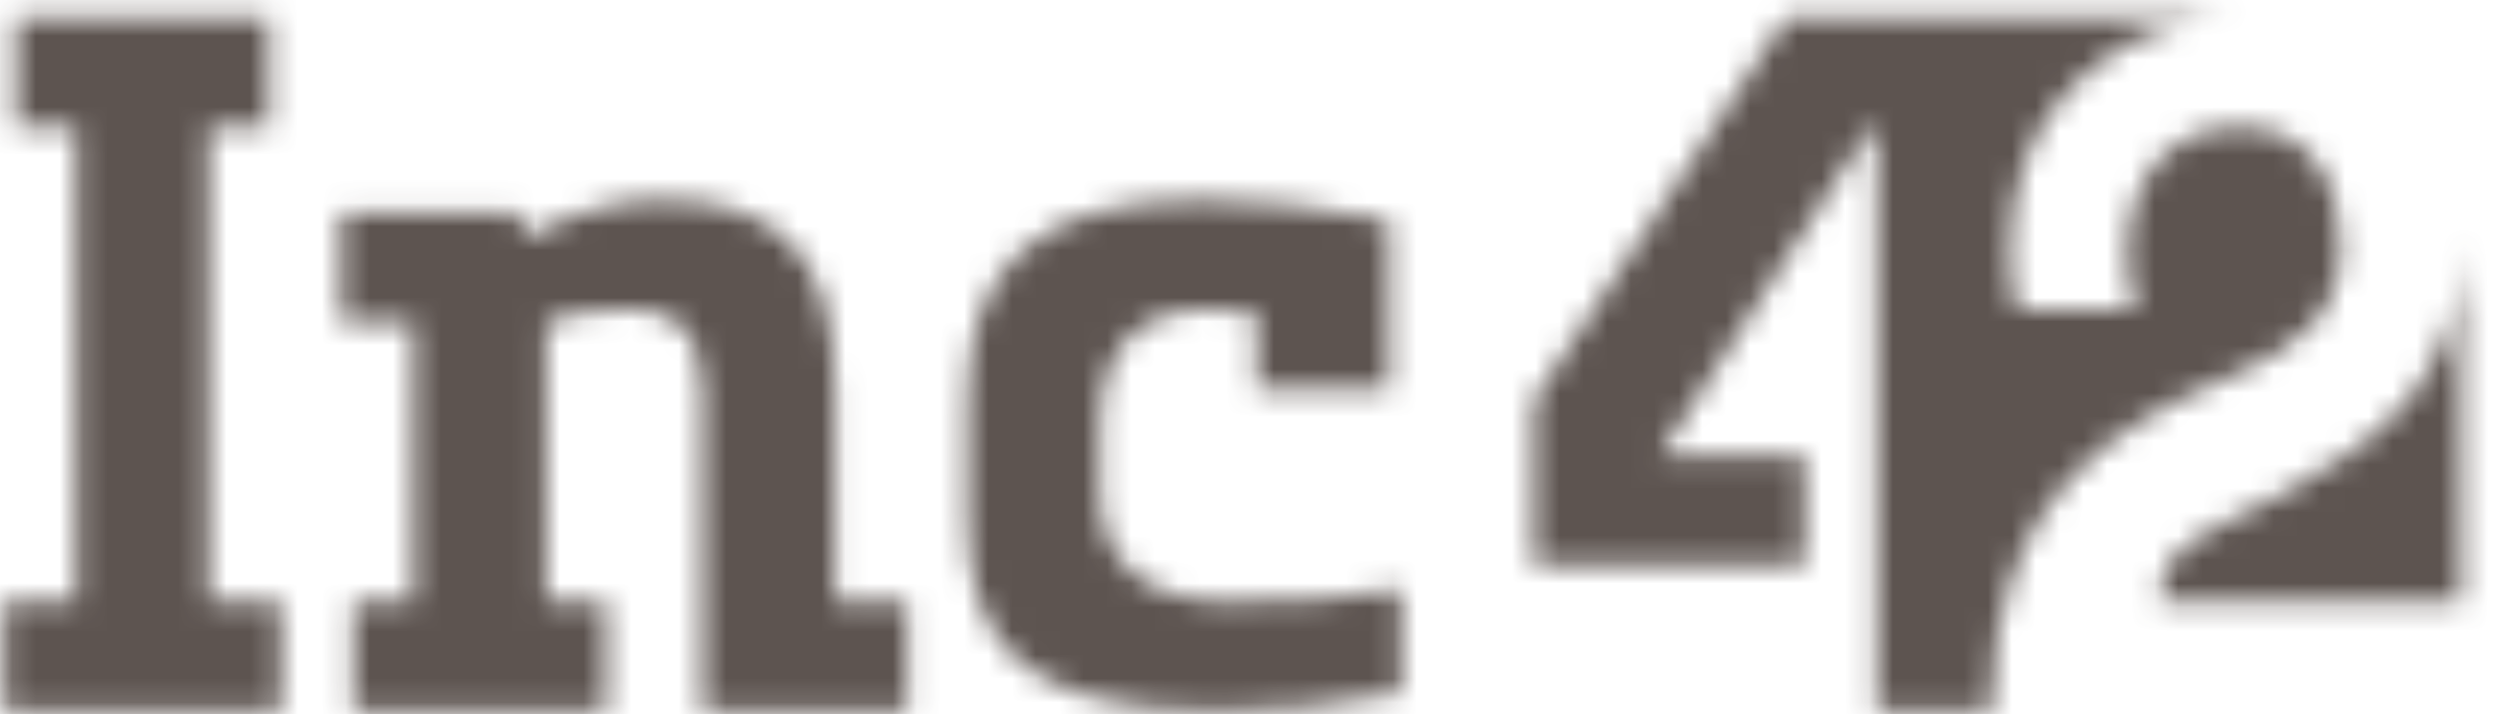 <svg width="105" height="30" viewBox="0 0 105 30" fill="none" xmlns="http://www.w3.org/2000/svg">
<mask id="mask0_1595_3499" style="mask-type:alpha" maskUnits="userSpaceOnUse" x="0" y="0" width="105" height="30">
<mask id="mask1_1595_3499" style="mask-type:alpha" maskUnits="userSpaceOnUse" x="0" y="0" width="105" height="30">
<g clip-path="url(#clip0_1595_3499)">
<path fill-rule="evenodd" clip-rule="evenodd" d="M58.341 9.249C55.468 8.685 52.551 8.391 50.499 8.391C43.245 8.391 40.633 11.459 40.633 16.826V21.682C40.633 26.546 42.418 29.861 51.005 29.861C53.283 29.861 56.089 29.652 58.847 29.094V24.749C56.689 25.161 54.682 25.26 51.511 25.26C48.108 25.26 46.199 23.581 46.199 20.66V17.848C46.199 14.758 47.711 12.992 50.752 12.992C51.257 12.992 52.247 12.998 52.776 13.133V16.314H58.341V9.249ZM35.068 16.314C35.068 10.535 32.467 8.391 27.732 8.391C25.94 8.391 24.203 8.896 22.167 9.924L21.661 8.902H14.325V13.503H17.36V25.26H14.831V29.861H25.455V25.26H22.926V13.514C24.066 13.102 25.206 12.992 26.509 12.992C29.775 12.992 29.503 15.872 29.503 17.859V29.861H38.104V25.26H35.068V16.314ZM8.759 25.26H11.795V29.861H0.158V25.26H3.194V5.323H0.664V0.723H11.289V5.323H8.759V25.26Z" fill="white"/>
<path fill-rule="evenodd" clip-rule="evenodd" d="M98.311 10.435C98.311 8.309 97.559 5.323 94.011 5.323C90.28 5.323 88.554 8.985 89.705 12.992H84.726C84.349 11.843 84.123 8.646 85.329 6.104C86.66 3.299 89.799 0.723 93.947 0.723H83.639H75.038L64.413 16.826V23.727H75.797V19.126H69.726L78.579 5.323H78.832V29.861H83.639C83.639 20.792 88.865 17.853 93.758 15.779C96.45 14.638 98.311 13.231 98.311 10.435ZM103.371 10.18V25.26H90.722C90.722 22.704 93.088 22.269 96.034 20.66C99.817 18.593 103.371 16.059 103.371 10.18Z" fill="white"/>
</g>
</mask>
<g mask="url(#mask1_1595_3499)">
<rect x="-6.563" y="-20.199" width="130.75" height="74.714" fill="#878787"/>
</g>
</mask>
<g mask="url(#mask0_1595_3499)">
<rect x="-1.675" y="-31.309" width="121.723" height="91.521" fill="#352A25" fill-opacity="0.8"/>
</g>
<defs>
<clipPath id="clip0_1595_3499">
<rect width="103.853" height="29.139" fill="white" transform="translate(0.158 0.723)"/>
</clipPath>
</defs>
</svg>
